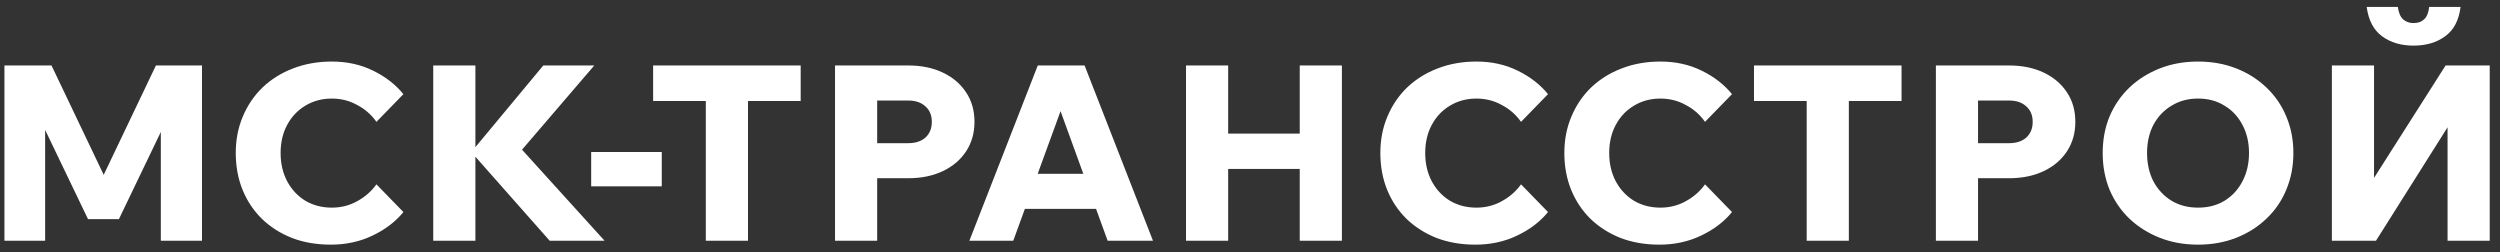 <svg width="238" height="24" viewBox="0 0 238 24" fill="none" xmlns="http://www.w3.org/2000/svg">
<rect x="0" y="0" width="238" height="24" fill="#333333" stroke="none"/>
<path d="M11.32 20.863H8.38L1.987 7.563L4.297 7.493V22.916H0.423V6.233H4.903L10.573 18.11H9.173L14.843 6.233H19.23V22.916H15.31V7.493L17.713 7.563L11.32 20.863ZM35.837 17.55L38.404 20.186C37.657 21.104 36.677 21.851 35.464 22.427C34.266 23.002 32.944 23.29 31.497 23.29C30.144 23.29 28.915 23.08 27.811 22.66C26.706 22.224 25.749 21.618 24.941 20.84C24.147 20.062 23.533 19.144 23.097 18.087C22.662 17.013 22.444 15.839 22.444 14.563C22.444 13.303 22.669 12.144 23.12 11.086C23.572 10.013 24.202 9.088 25.011 8.31C25.835 7.532 26.799 6.933 27.904 6.513C29.024 6.078 30.253 5.86 31.59 5.86C33.037 5.86 34.344 6.148 35.511 6.723C36.693 7.299 37.657 8.045 38.404 8.963L35.837 11.6C35.355 10.915 34.74 10.379 33.994 9.99C33.263 9.585 32.462 9.383 31.59 9.383C30.657 9.383 29.817 9.609 29.07 10.06C28.339 10.495 27.764 11.102 27.344 11.88C26.924 12.658 26.714 13.552 26.714 14.563C26.714 15.574 26.924 16.477 27.344 17.27C27.764 18.048 28.339 18.662 29.07 19.113C29.817 19.549 30.657 19.767 31.59 19.767C32.462 19.767 33.263 19.564 33.994 19.16C34.74 18.755 35.355 18.219 35.837 17.55ZM45.258 22.916H41.245V6.233H45.258V22.916ZM57.554 22.916H52.328L44.675 14.26H45.048L51.721 6.233H56.575L49.388 14.61V13.91L57.554 22.916ZM63 17.736H56.28V14.47H63V17.736ZM71.208 22.916H67.194V9.383H71.208V22.916ZM76.224 9.617H62.178V6.233H76.224V9.617ZM83.507 22.916H79.494V6.233H86.47C87.715 6.233 88.811 6.459 89.76 6.91C90.709 7.361 91.448 7.991 91.977 8.8C92.506 9.593 92.77 10.527 92.77 11.6C92.77 12.658 92.506 13.591 91.977 14.4C91.448 15.209 90.709 15.839 89.76 16.29C88.811 16.741 87.715 16.966 86.47 16.966H83.274V13.63H86.47C87.155 13.63 87.699 13.451 88.104 13.093C88.508 12.72 88.71 12.222 88.71 11.6C88.71 10.978 88.508 10.488 88.104 10.13C87.699 9.757 87.155 9.57 86.47 9.57H83.507V22.916ZM106.216 19.883H95.809V16.547H106.216V19.883ZM109.763 22.916H105.446L100.453 9.173H101.479L96.463 22.916H92.286L98.796 6.233H103.253L109.763 22.916ZM123.735 22.916V6.233H127.749V22.916H123.735ZM116.922 22.916H112.909V6.233H116.922V22.916ZM116.689 16.08V12.72H123.969V16.08H116.689ZM144.803 17.55L147.37 20.186C146.623 21.104 145.643 21.851 144.43 22.427C143.232 23.002 141.91 23.29 140.463 23.29C139.11 23.29 137.881 23.08 136.776 22.66C135.672 22.224 134.715 21.618 133.906 20.84C133.113 20.062 132.498 19.144 132.063 18.087C131.627 17.013 131.41 15.839 131.41 14.563C131.41 13.303 131.635 12.144 132.086 11.086C132.537 10.013 133.167 9.088 133.976 8.31C134.801 7.532 135.765 6.933 136.87 6.513C137.99 6.078 139.218 5.86 140.556 5.86C142.003 5.86 143.31 6.148 144.476 6.723C145.658 7.299 146.623 8.045 147.37 8.963L144.803 11.6C144.321 10.915 143.706 10.379 142.96 9.99C142.228 9.585 141.427 9.383 140.556 9.383C139.623 9.383 138.783 9.609 138.036 10.06C137.305 10.495 136.73 11.102 136.31 11.88C135.89 12.658 135.68 13.552 135.68 14.563C135.68 15.574 135.89 16.477 136.31 17.27C136.73 18.048 137.305 18.662 138.036 19.113C138.783 19.549 139.623 19.767 140.556 19.767C141.427 19.767 142.228 19.564 142.96 19.16C143.706 18.755 144.321 18.219 144.803 17.55ZM162.319 17.55L164.886 20.186C164.139 21.104 163.159 21.851 161.946 22.427C160.748 23.002 159.426 23.29 157.979 23.29C156.626 23.29 155.397 23.08 154.293 22.66C153.188 22.224 152.232 21.618 151.423 20.84C150.629 20.062 150.015 19.144 149.579 18.087C149.144 17.013 148.926 15.839 148.926 14.563C148.926 13.303 149.152 12.144 149.603 11.086C150.054 10.013 150.684 9.088 151.493 8.31C152.317 7.532 153.282 6.933 154.386 6.513C155.506 6.078 156.735 5.86 158.073 5.86C159.519 5.86 160.826 6.148 161.993 6.723C163.175 7.299 164.139 8.045 164.886 8.963L162.319 11.6C161.837 10.915 161.223 10.379 160.476 9.99C159.745 9.585 158.944 9.383 158.073 9.383C157.139 9.383 156.299 9.609 155.553 10.06C154.822 10.495 154.246 11.102 153.826 11.88C153.406 12.658 153.196 13.552 153.196 14.563C153.196 15.574 153.406 16.477 153.826 17.27C154.246 18.048 154.822 18.662 155.553 19.113C156.299 19.549 157.139 19.767 158.073 19.767C158.944 19.767 159.745 19.564 160.476 19.16C161.223 18.755 161.837 18.219 162.319 17.55ZM176.01 22.916H171.997V9.383H176.01V22.916ZM181.027 9.617H166.98V6.233H181.027V9.617ZM188.309 22.916H184.296V6.233H191.272C192.517 6.233 193.614 6.459 194.562 6.91C195.511 7.361 196.25 7.991 196.779 8.8C197.308 9.593 197.572 10.527 197.572 11.6C197.572 12.658 197.308 13.591 196.779 14.4C196.25 15.209 195.511 15.839 194.562 16.29C193.614 16.741 192.517 16.966 191.272 16.966H188.076V13.63H191.272C191.957 13.63 192.501 13.451 192.906 13.093C193.31 12.72 193.512 12.222 193.512 11.6C193.512 10.978 193.31 10.488 192.906 10.13C192.501 9.757 191.957 9.57 191.272 9.57H188.309V22.916ZM209.253 23.29C207.931 23.29 206.717 23.072 205.613 22.637C204.509 22.201 203.544 21.594 202.72 20.817C201.911 20.039 201.281 19.121 200.83 18.063C200.394 16.99 200.176 15.823 200.176 14.563C200.176 13.303 200.394 12.144 200.83 11.086C201.281 10.029 201.911 9.111 202.72 8.333C203.544 7.555 204.509 6.949 205.613 6.513C206.717 6.078 207.931 5.86 209.253 5.86C210.575 5.86 211.789 6.078 212.893 6.513C213.997 6.949 214.954 7.555 215.763 8.333C216.587 9.111 217.217 10.029 217.653 11.086C218.104 12.144 218.33 13.303 218.33 14.563C218.33 15.823 218.104 16.99 217.653 18.063C217.217 19.121 216.587 20.039 215.763 20.817C214.954 21.594 213.997 22.201 212.893 22.637C211.789 23.072 210.575 23.29 209.253 23.29ZM209.253 19.767C210.217 19.767 211.057 19.549 211.773 19.113C212.504 18.662 213.072 18.048 213.476 17.27C213.896 16.477 214.106 15.574 214.106 14.563C214.106 13.552 213.896 12.658 213.476 11.88C213.072 11.102 212.504 10.495 211.773 10.06C211.057 9.609 210.217 9.383 209.253 9.383C208.304 9.383 207.464 9.609 206.733 10.06C206.002 10.495 205.426 11.102 205.006 11.88C204.602 12.658 204.4 13.552 204.4 14.563C204.4 15.574 204.602 16.477 205.006 17.27C205.426 18.048 206.002 18.662 206.733 19.113C207.464 19.549 208.304 19.767 209.253 19.767ZM221.995 22.916V6.233H226.008V21.26H223.255L232.821 6.233H237.021V22.916H233.008V7.68H235.808L226.195 22.916H221.995ZM229.765 4.343C228.582 4.343 227.587 4.048 226.778 3.457C225.969 2.865 225.479 1.932 225.308 0.657H228.271C228.349 1.216 228.52 1.613 228.785 1.847C229.049 2.08 229.376 2.196 229.765 2.196C230.185 2.196 230.519 2.08 230.768 1.847C231.032 1.613 231.196 1.216 231.258 0.657H234.245C234.089 1.932 233.599 2.865 232.775 3.457C231.966 4.048 230.962 4.343 229.765 4.343Z" fill="white"/>
</svg>
